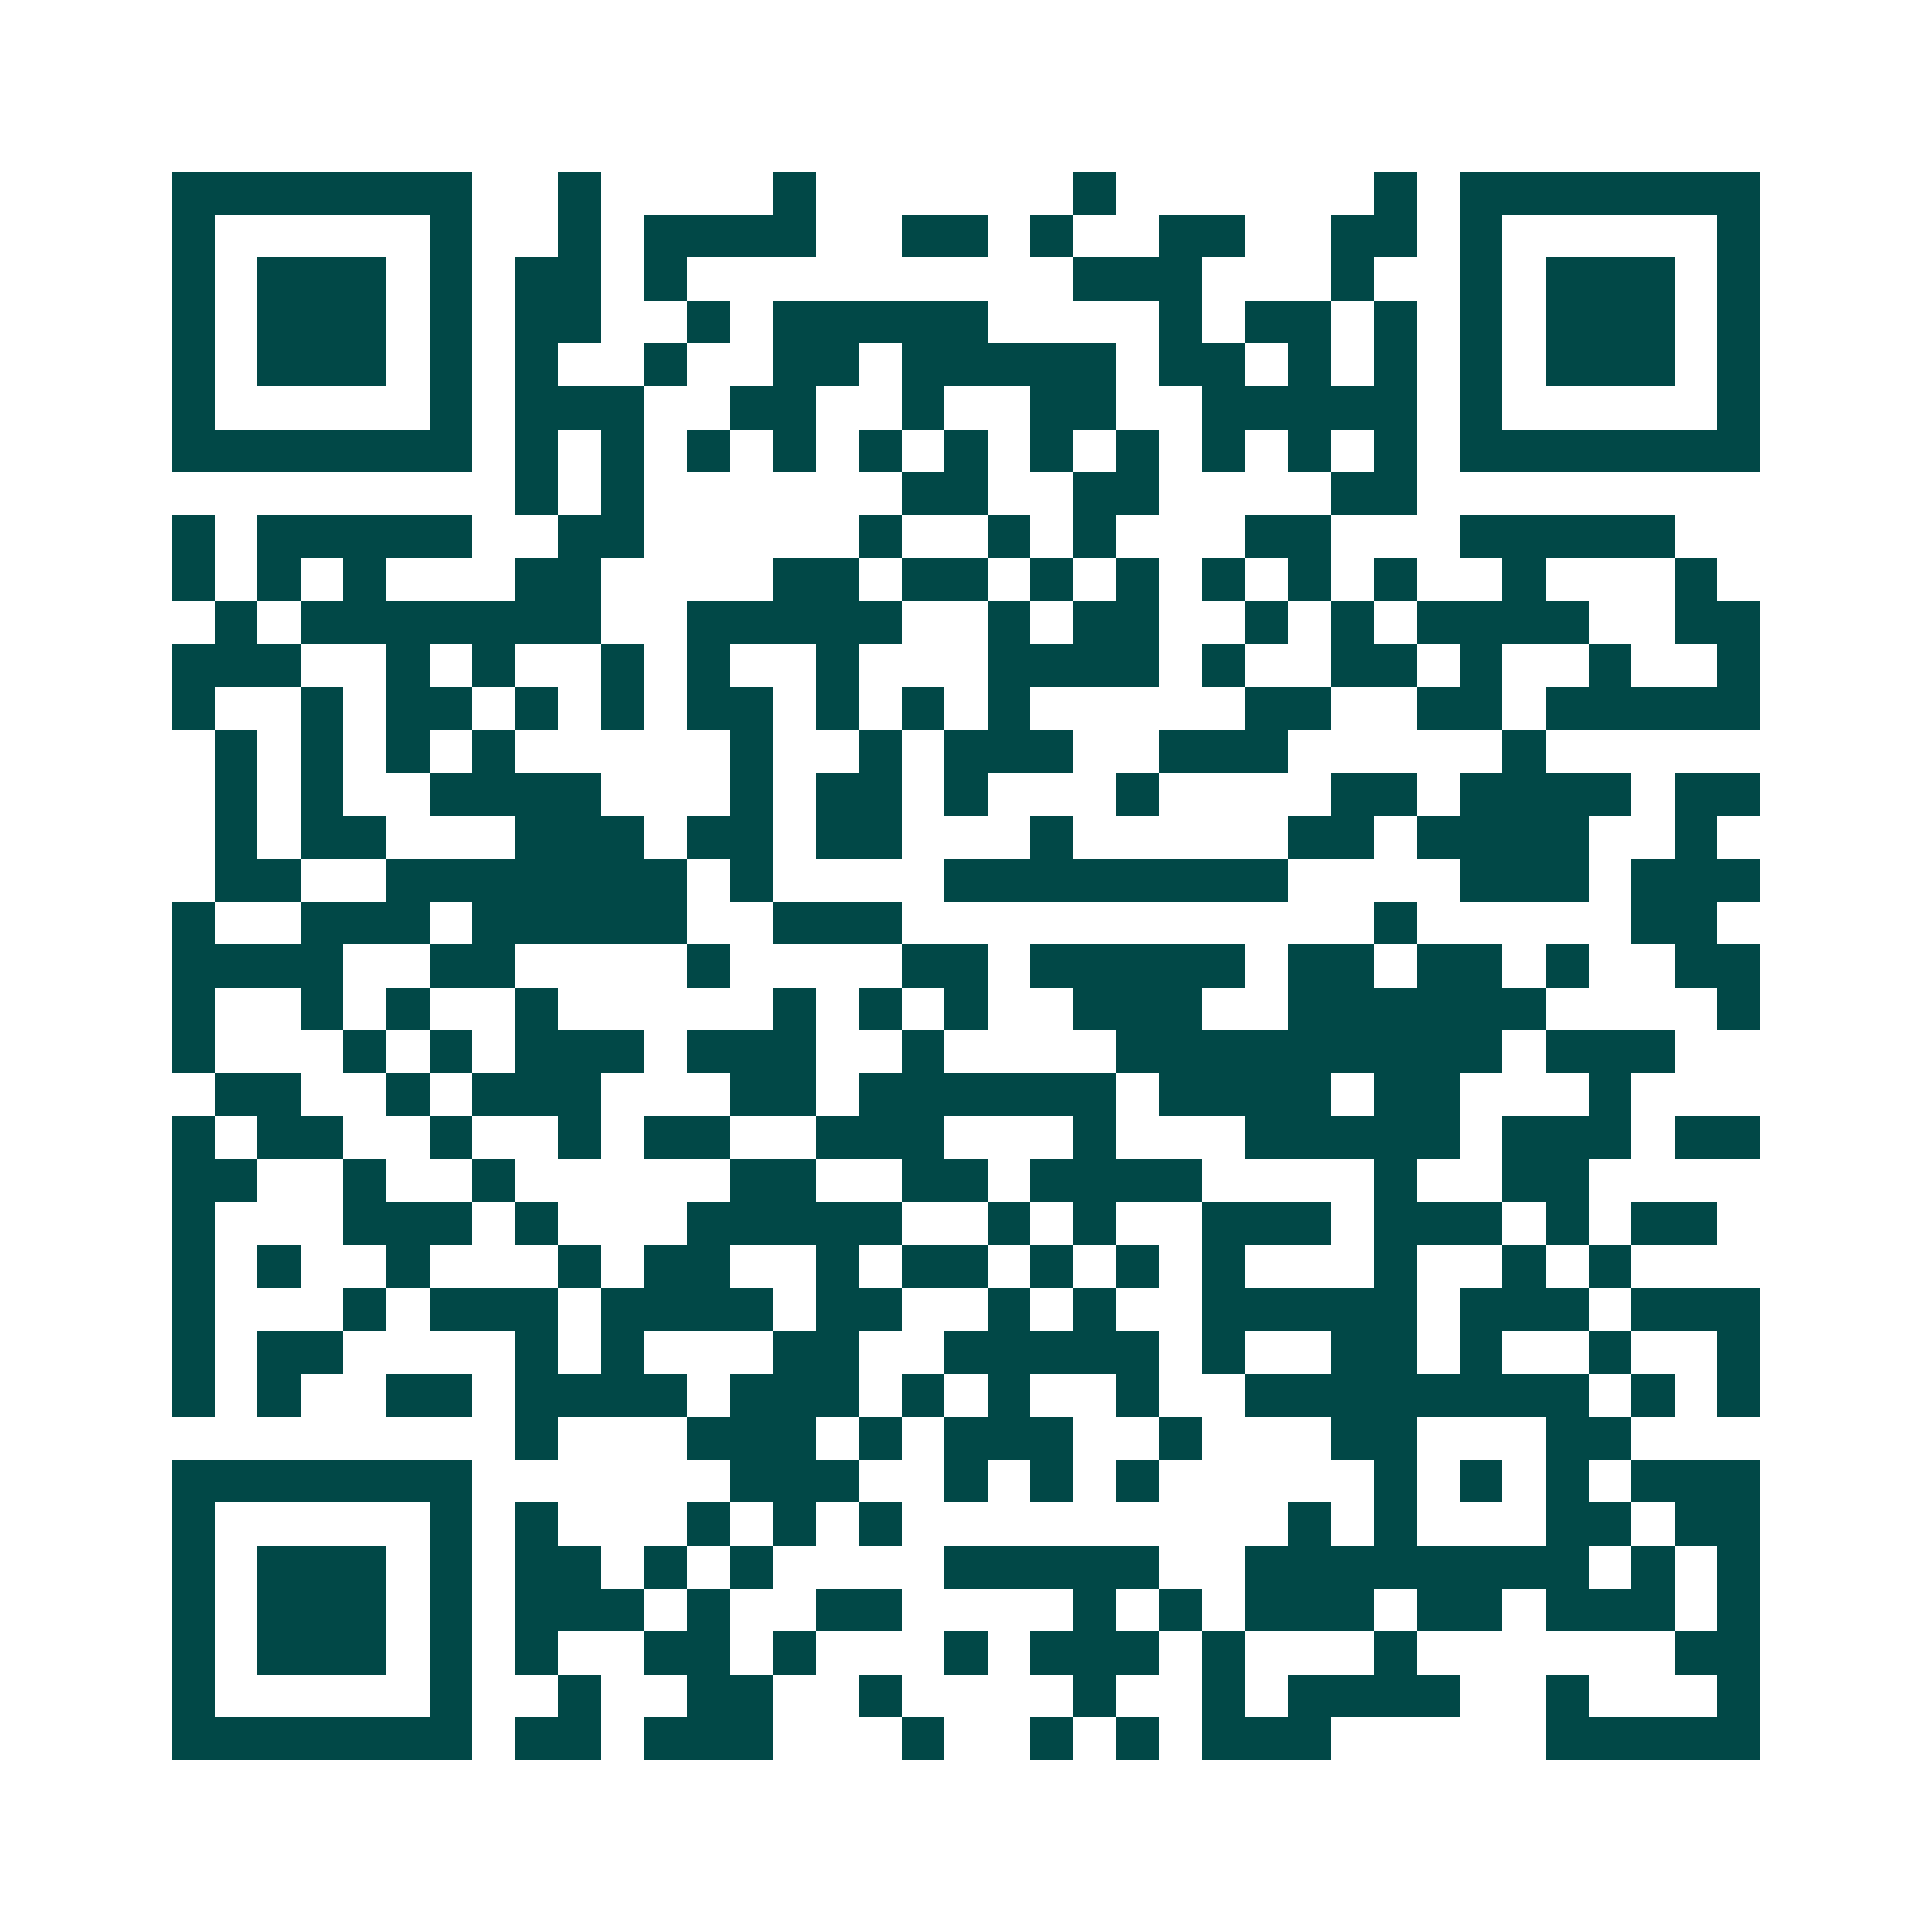 <svg xmlns="http://www.w3.org/2000/svg" width="200" height="200" viewBox="0 0 45 45" shape-rendering="crispEdges"><path fill="#ffffff" d="M0 0h45v45H0z"/><path stroke="#014847" d="M4 4.5h7m2 0h1m4 0h1m6 0h1m6 0h1m1 0h7M4 5.5h1m5 0h1m2 0h1m1 0h4m2 0h2m1 0h1m2 0h2m2 0h2m1 0h1m5 0h1M4 6.5h1m1 0h3m1 0h1m1 0h2m1 0h1m9 0h3m3 0h1m2 0h1m1 0h3m1 0h1M4 7.5h1m1 0h3m1 0h1m1 0h2m2 0h1m1 0h5m4 0h1m1 0h2m1 0h1m1 0h1m1 0h3m1 0h1M4 8.5h1m1 0h3m1 0h1m1 0h1m2 0h1m2 0h2m1 0h5m1 0h2m1 0h1m1 0h1m1 0h1m1 0h3m1 0h1M4 9.5h1m5 0h1m1 0h3m2 0h2m2 0h1m2 0h2m2 0h5m1 0h1m5 0h1M4 10.5h7m1 0h1m1 0h1m1 0h1m1 0h1m1 0h1m1 0h1m1 0h1m1 0h1m1 0h1m1 0h1m1 0h1m1 0h7M12 11.5h1m1 0h1m6 0h2m2 0h2m4 0h2M4 12.5h1m1 0h5m2 0h2m5 0h1m2 0h1m1 0h1m3 0h2m3 0h5M4 13.5h1m1 0h1m1 0h1m3 0h2m4 0h2m1 0h2m1 0h1m1 0h1m1 0h1m1 0h1m1 0h1m2 0h1m3 0h1M5 14.5h1m1 0h7m2 0h5m2 0h1m1 0h2m2 0h1m1 0h1m1 0h4m2 0h2M4 15.5h3m2 0h1m1 0h1m2 0h1m1 0h1m2 0h1m3 0h4m1 0h1m2 0h2m1 0h1m2 0h1m2 0h1M4 16.5h1m2 0h1m1 0h2m1 0h1m1 0h1m1 0h2m1 0h1m1 0h1m1 0h1m5 0h2m2 0h2m1 0h5M5 17.5h1m1 0h1m1 0h1m1 0h1m5 0h1m2 0h1m1 0h3m2 0h3m5 0h1M5 18.5h1m1 0h1m2 0h4m3 0h1m1 0h2m1 0h1m3 0h1m4 0h2m1 0h4m1 0h2M5 19.5h1m1 0h2m3 0h3m1 0h2m1 0h2m3 0h1m5 0h2m1 0h4m2 0h1M5 20.5h2m2 0h7m1 0h1m4 0h8m4 0h3m1 0h3M4 21.5h1m2 0h3m1 0h5m2 0h3m11 0h1m5 0h2M4 22.5h4m2 0h2m4 0h1m4 0h2m1 0h5m1 0h2m1 0h2m1 0h1m2 0h2M4 23.5h1m2 0h1m1 0h1m2 0h1m5 0h1m1 0h1m1 0h1m2 0h3m2 0h6m4 0h1M4 24.5h1m3 0h1m1 0h1m1 0h3m1 0h3m2 0h1m4 0h9m1 0h3M5 25.5h2m2 0h1m1 0h3m3 0h2m1 0h6m1 0h4m1 0h2m3 0h1M4 26.5h1m1 0h2m2 0h1m2 0h1m1 0h2m2 0h3m3 0h1m3 0h5m1 0h3m1 0h2M4 27.5h2m2 0h1m2 0h1m5 0h2m2 0h2m1 0h4m4 0h1m2 0h2M4 28.5h1m3 0h3m1 0h1m3 0h5m2 0h1m1 0h1m2 0h3m1 0h3m1 0h1m1 0h2M4 29.5h1m1 0h1m2 0h1m3 0h1m1 0h2m2 0h1m1 0h2m1 0h1m1 0h1m1 0h1m3 0h1m2 0h1m1 0h1M4 30.5h1m3 0h1m1 0h3m1 0h4m1 0h2m2 0h1m1 0h1m2 0h5m1 0h3m1 0h3M4 31.5h1m1 0h2m4 0h1m1 0h1m3 0h2m2 0h5m1 0h1m2 0h2m1 0h1m2 0h1m2 0h1M4 32.5h1m1 0h1m2 0h2m1 0h4m1 0h3m1 0h1m1 0h1m2 0h1m2 0h8m1 0h1m1 0h1M12 33.5h1m3 0h3m1 0h1m1 0h3m2 0h1m3 0h2m3 0h2M4 34.5h7m6 0h3m2 0h1m1 0h1m1 0h1m5 0h1m1 0h1m1 0h1m1 0h3M4 35.5h1m5 0h1m1 0h1m3 0h1m1 0h1m1 0h1m9 0h1m1 0h1m3 0h2m1 0h2M4 36.5h1m1 0h3m1 0h1m1 0h2m1 0h1m1 0h1m4 0h5m2 0h8m1 0h1m1 0h1M4 37.5h1m1 0h3m1 0h1m1 0h3m1 0h1m2 0h2m4 0h1m1 0h1m1 0h3m1 0h2m1 0h3m1 0h1M4 38.5h1m1 0h3m1 0h1m1 0h1m2 0h2m1 0h1m3 0h1m1 0h3m1 0h1m3 0h1m6 0h2M4 39.5h1m5 0h1m2 0h1m2 0h2m2 0h1m4 0h1m2 0h1m1 0h4m2 0h1m3 0h1M4 40.5h7m1 0h2m1 0h3m3 0h1m2 0h1m1 0h1m1 0h3m5 0h5"/></svg>
